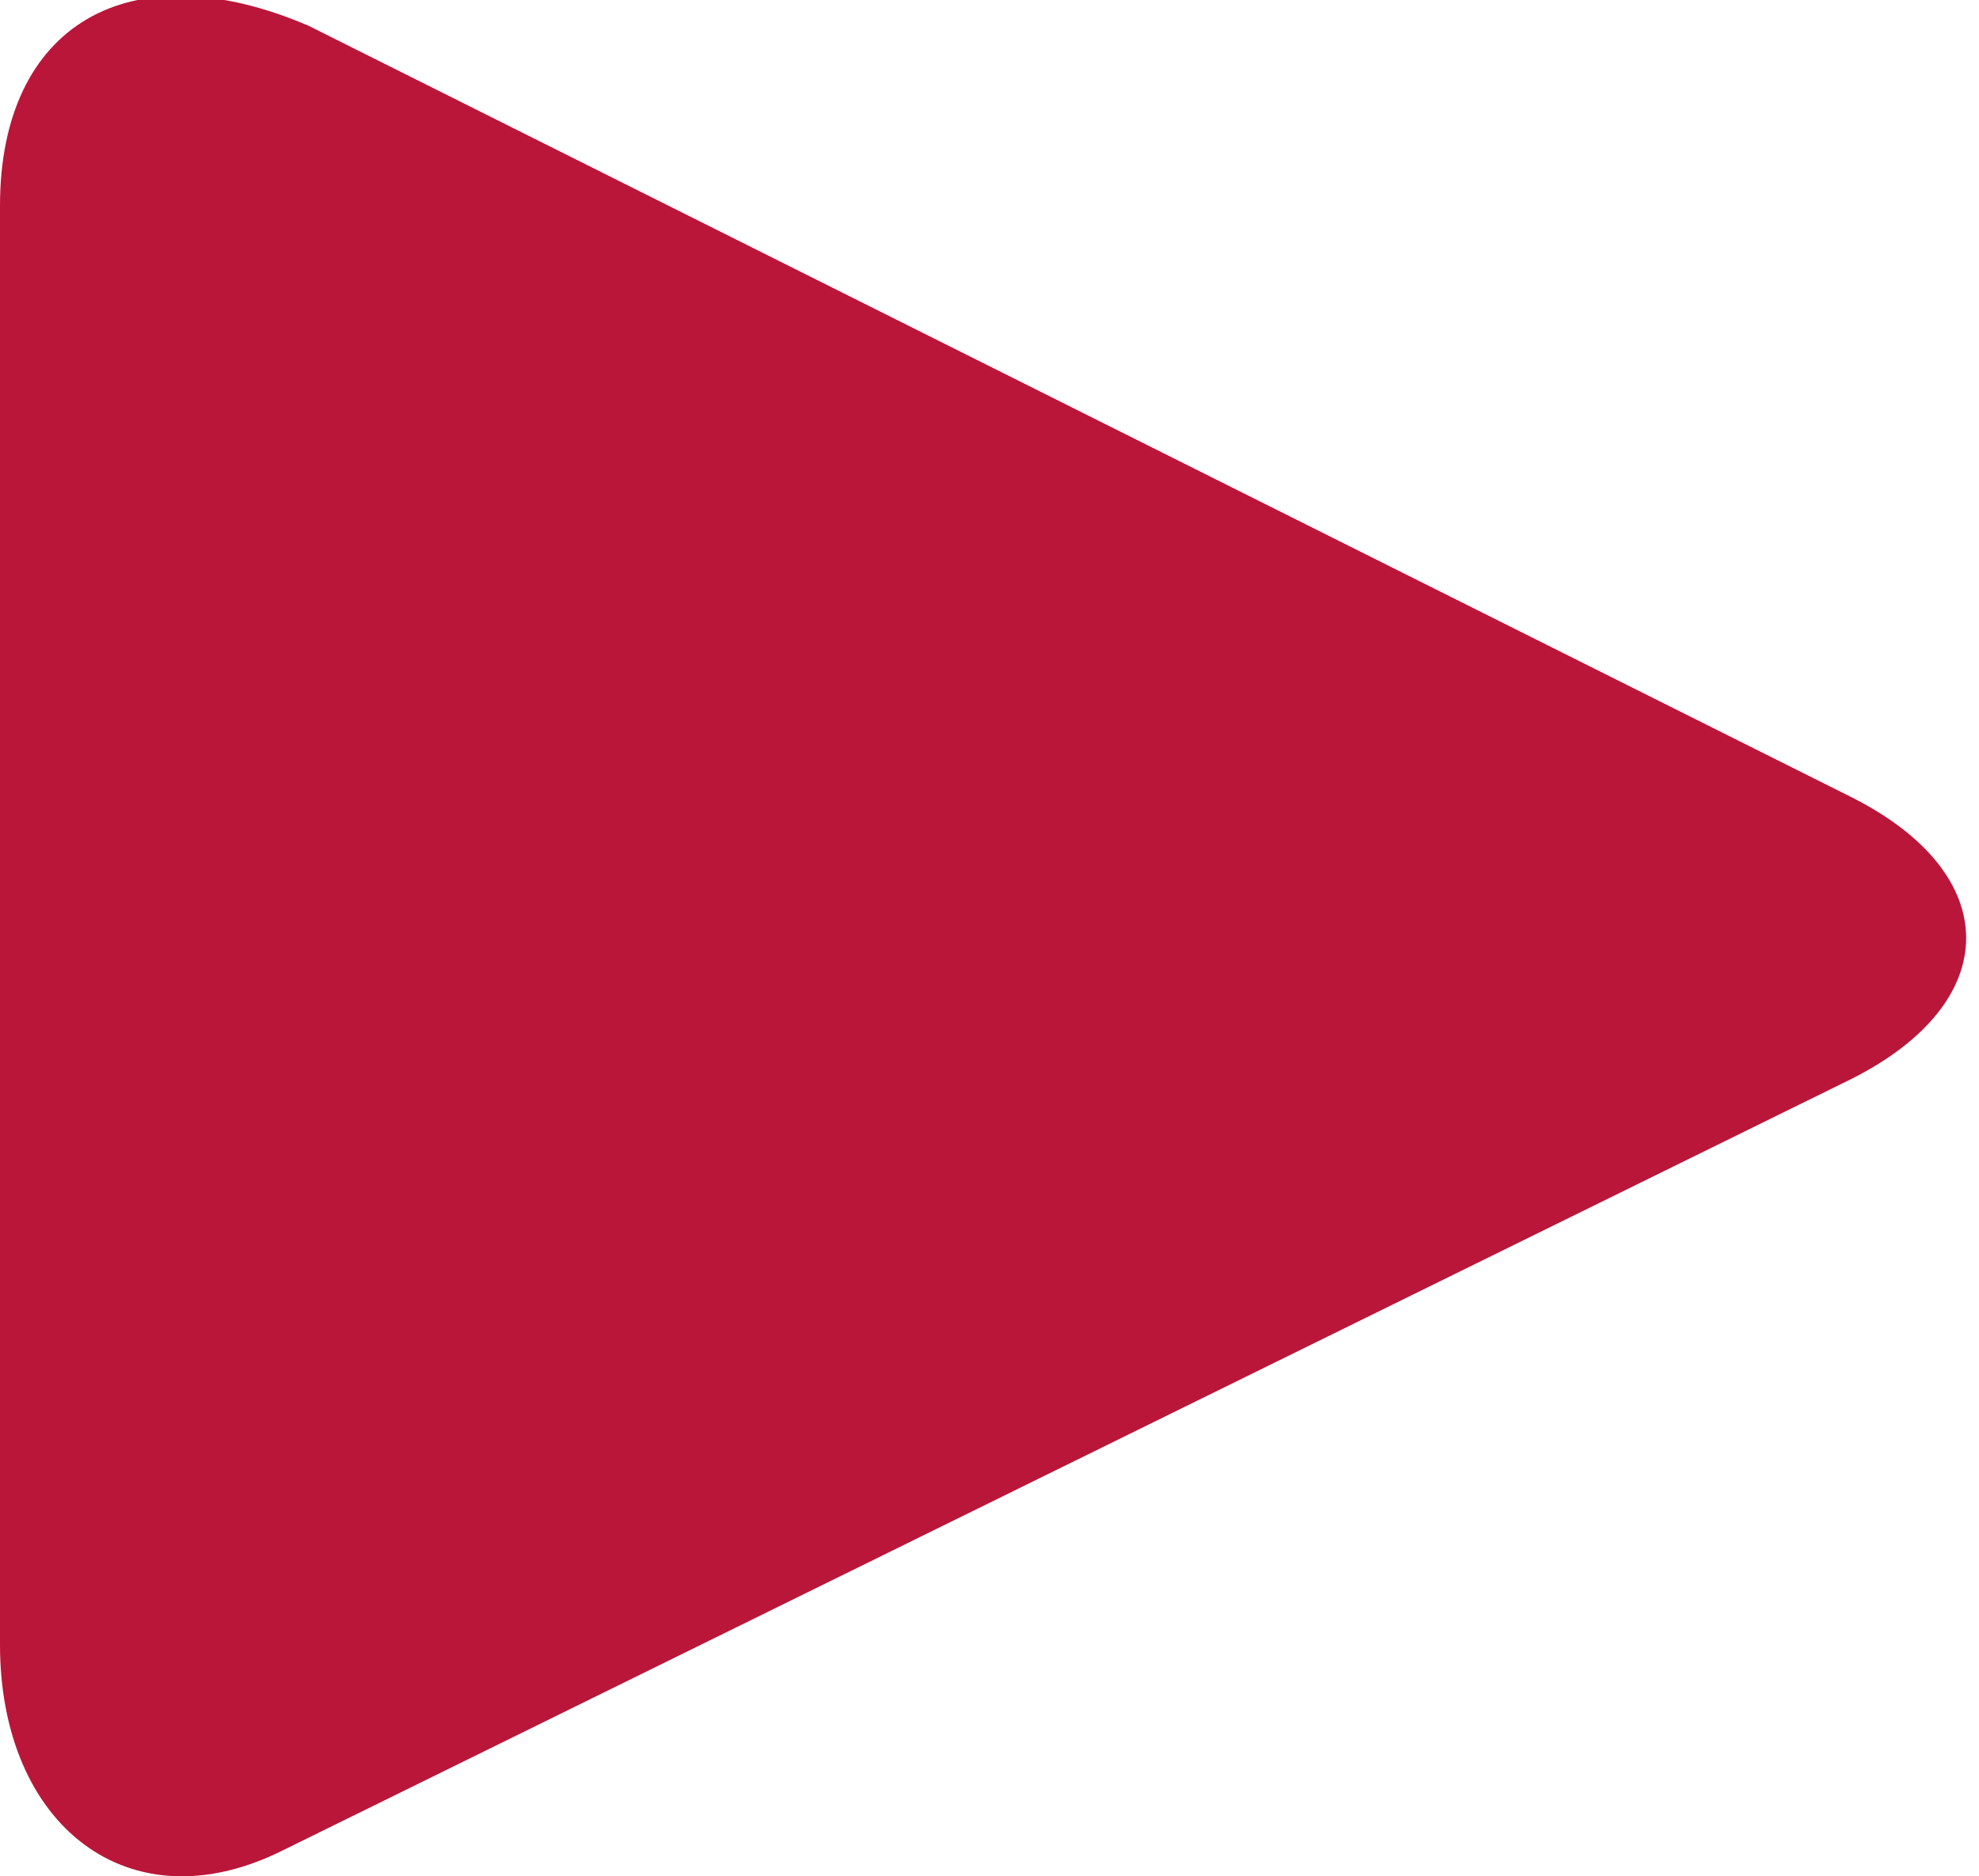 <!-- Generator: Adobe Illustrator 17.1.0, SVG Export Plug-In  -->
<svg version="1.1"
	 xmlns="http://www.w3.org/2000/svg" xmlns:xlink="http://www.w3.org/1999/xlink" xmlns:a="http://ns.adobe.com/AdobeSVGViewerExtensions/3.0/"
	 x="0px" y="0px" width="7.7px" height="7.3px" viewBox="0 0 7.7 7.3" enable-background="new 0 0 7.7 7.3" xml:space="preserve">
<defs>
</defs>
<g>
	<path fill="#BA1639" d="M7.2,3.1c0.6,0.3,0.6,0.8,0,1.1l-6.1,3C0.5,7.5,0,7.1,0,6.4V0.8c0-0.7,0.5-1,1.2-0.7L7.2,3.1z"/>
</g>
</svg>